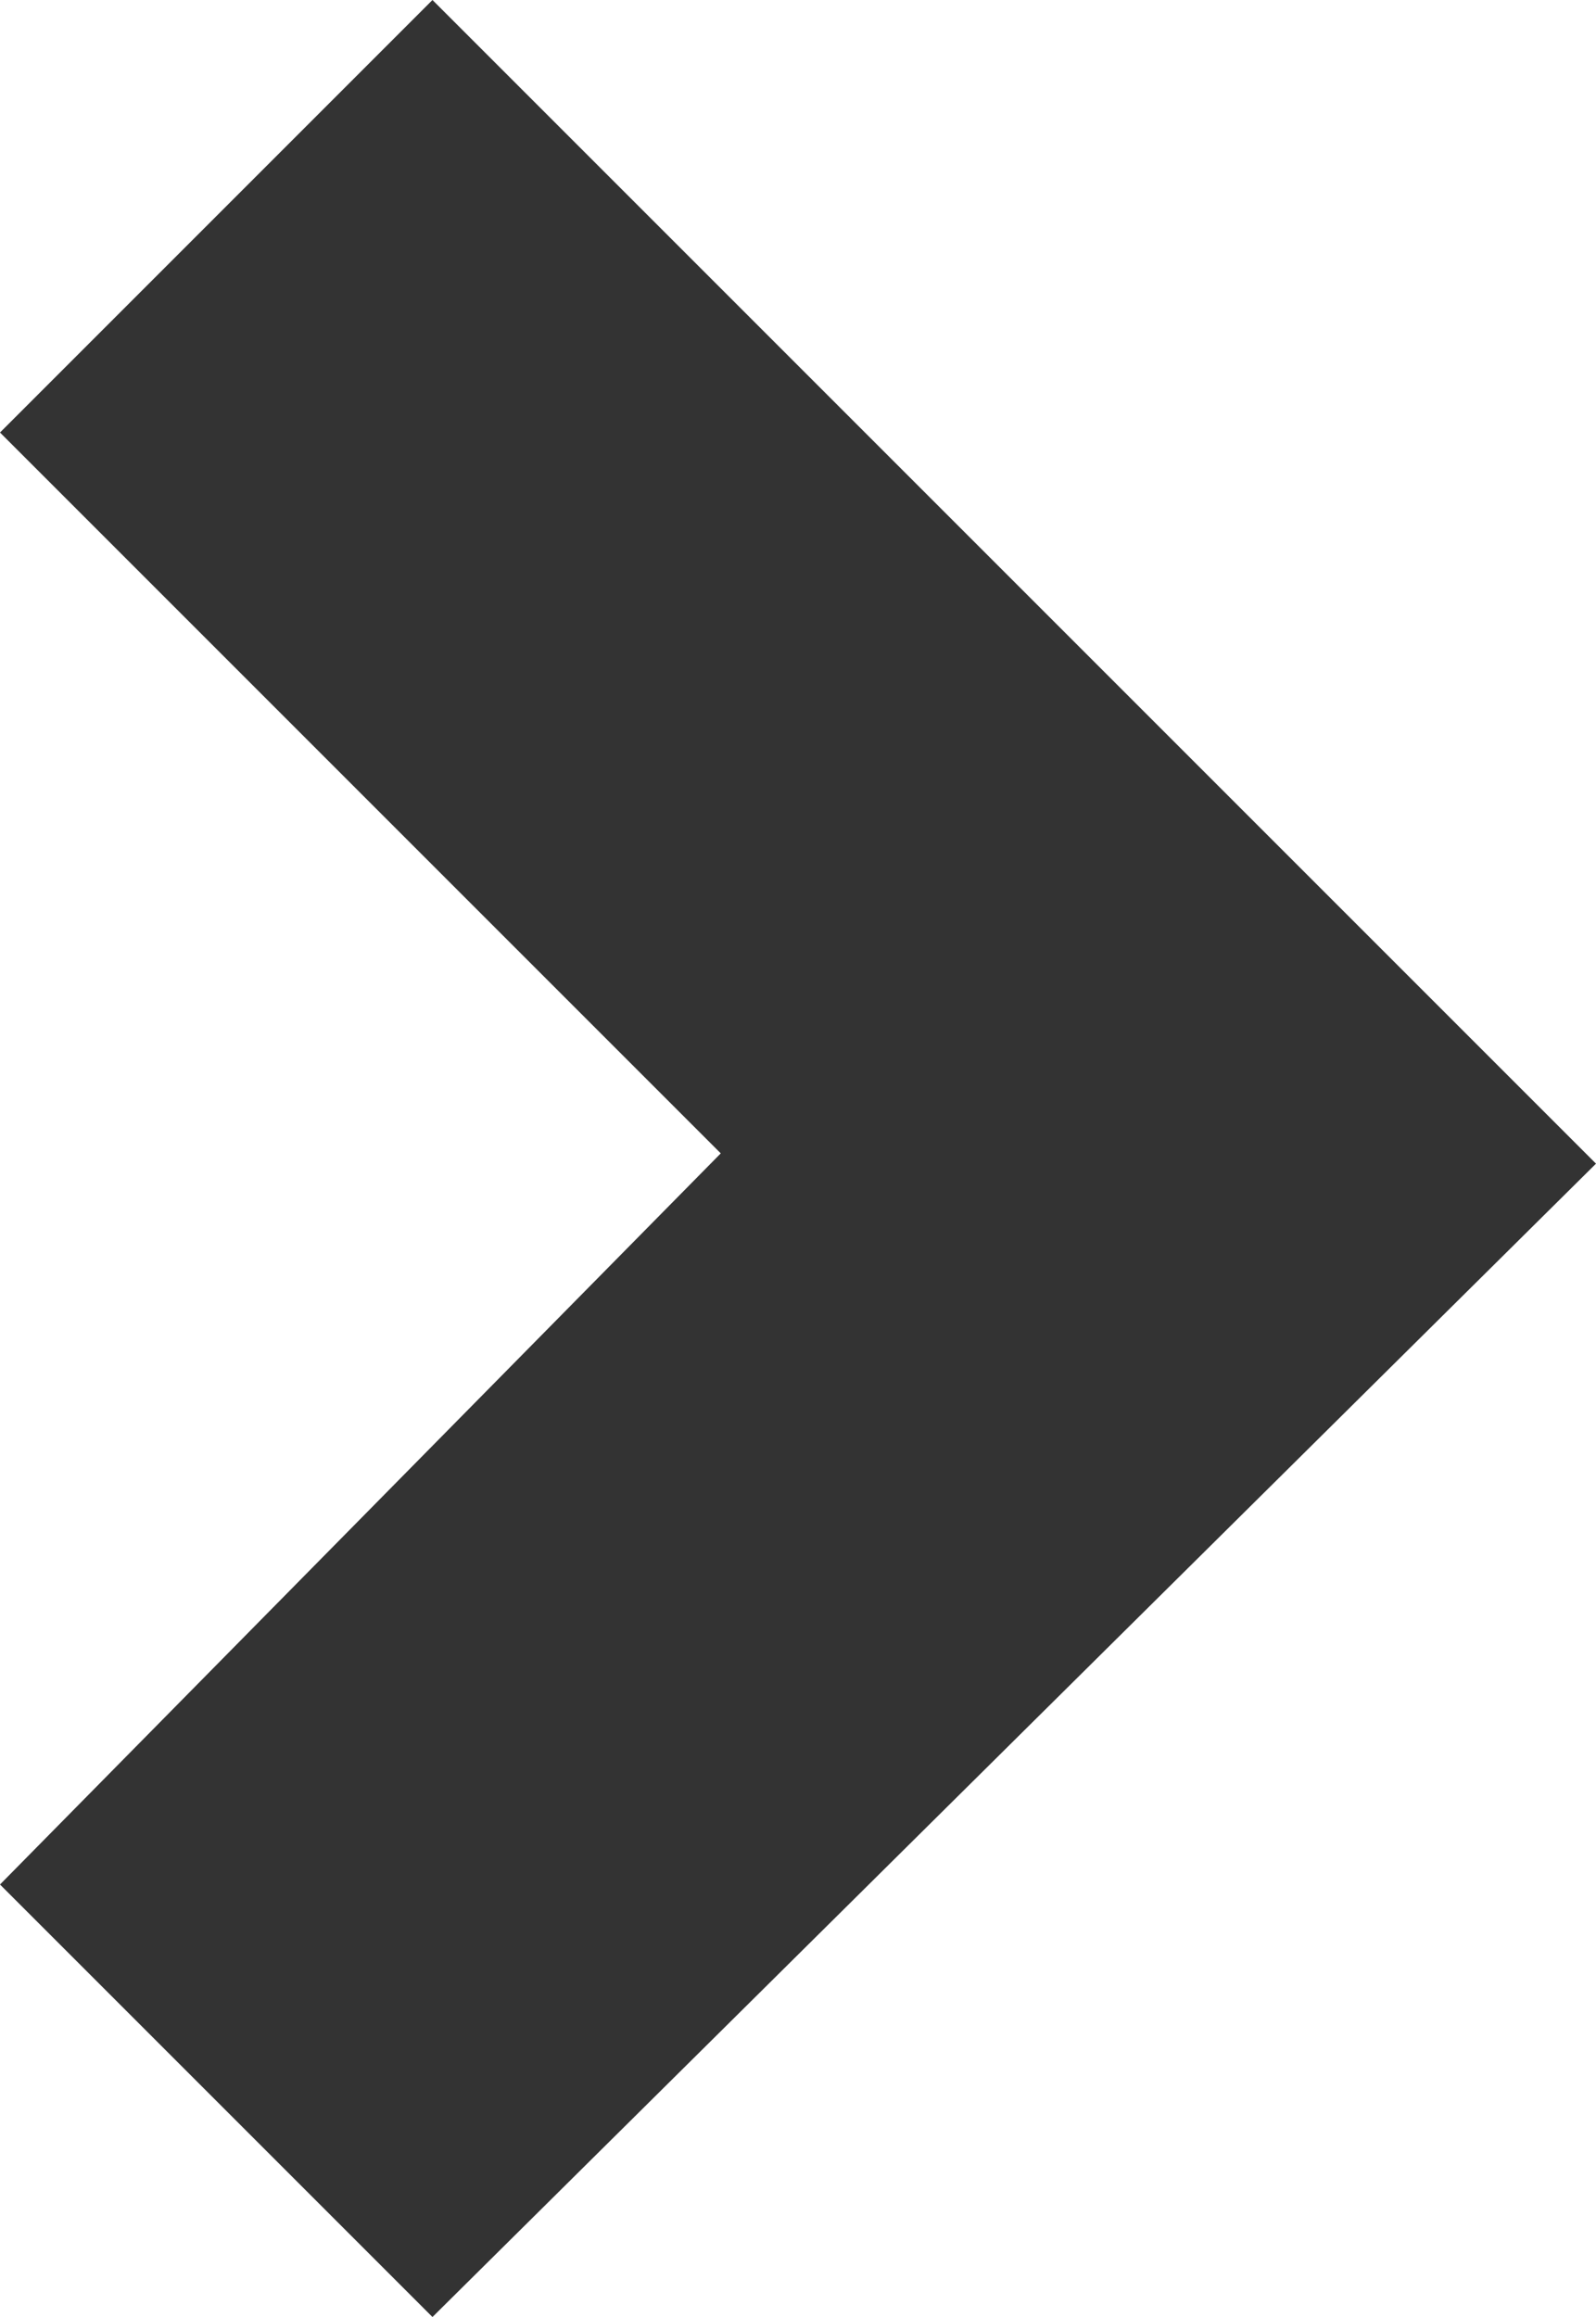 <?xml version="1.0" encoding="utf-8"?>
<svg xmlns="http://www.w3.org/2000/svg" id="Layer_1" style="enable-background:new 0 0 15.5 22.5;" version="1.1" viewBox="0 0 15.5 22.5" x="0px" y="0px">
<style type="text/css">
	.st0{fill:#333333;}
</style>
<polygon class="st0" points="4.2,0 0,4.2 7,11.2 0,18.3 4.2,22.5 15.5,11.3"/>
</svg>